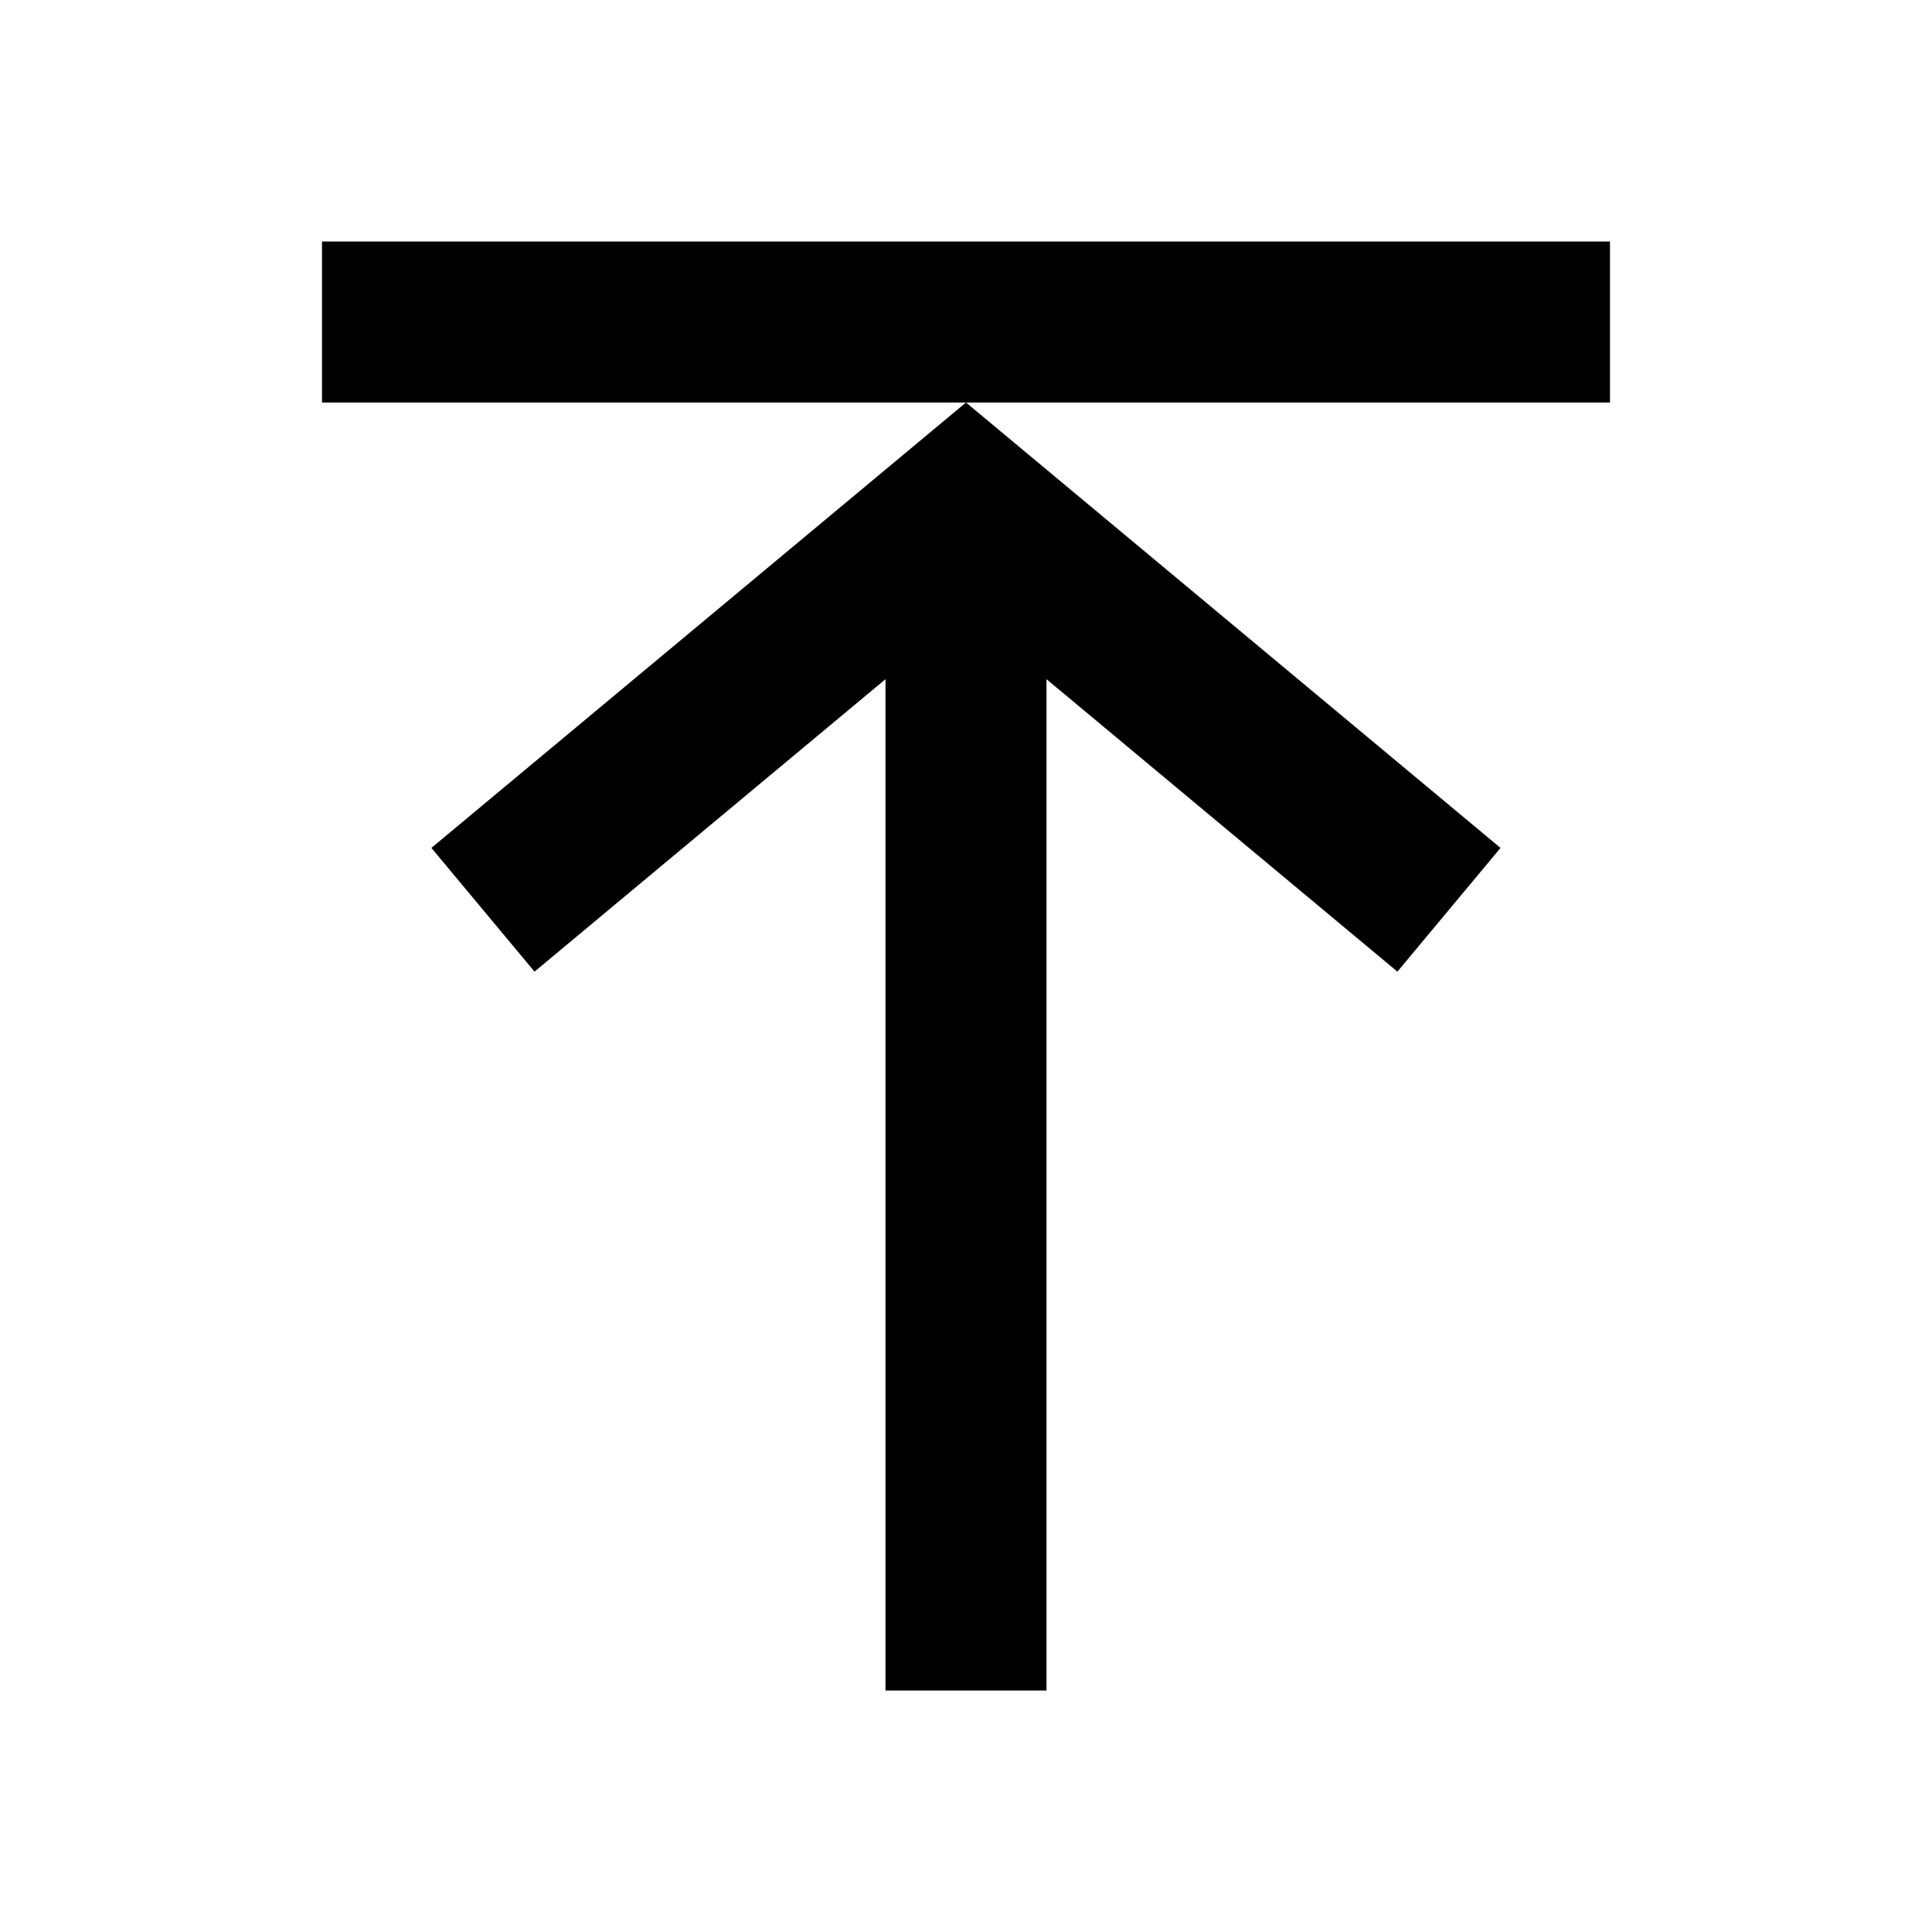 <?xml version="1.0" encoding="UTF-8"?>

<svg width="800px" height="800px" viewBox="0 0 512 512" version="1.1" xmlns="http://www.w3.org/2000/svg" xmlns:xlink="http://www.w3.org/1999/xlink">
    <title>upper-limit</title>
    <g id="Page-1" stroke="none" stroke-width="1" fill="none" fill-rule="evenodd">
        <g id="drop" fill="#000000" transform="translate(85.333, 64)">
            <path d="M170.667,42.667 L28.992,160.704 L56.32,193.493 L149.333,115.989 L149.333,384 L192,384 L192,115.989 L284.992,193.493 L312.32,160.704 L170.667,42.667 Z M1.42108547e-14,42.667 L341.333,42.667 L341.333,0 L1.42108547e-14,0 L1.42108547e-14,42.667 Z" id="Mask">

</path>
        </g>
    </g>
</svg>